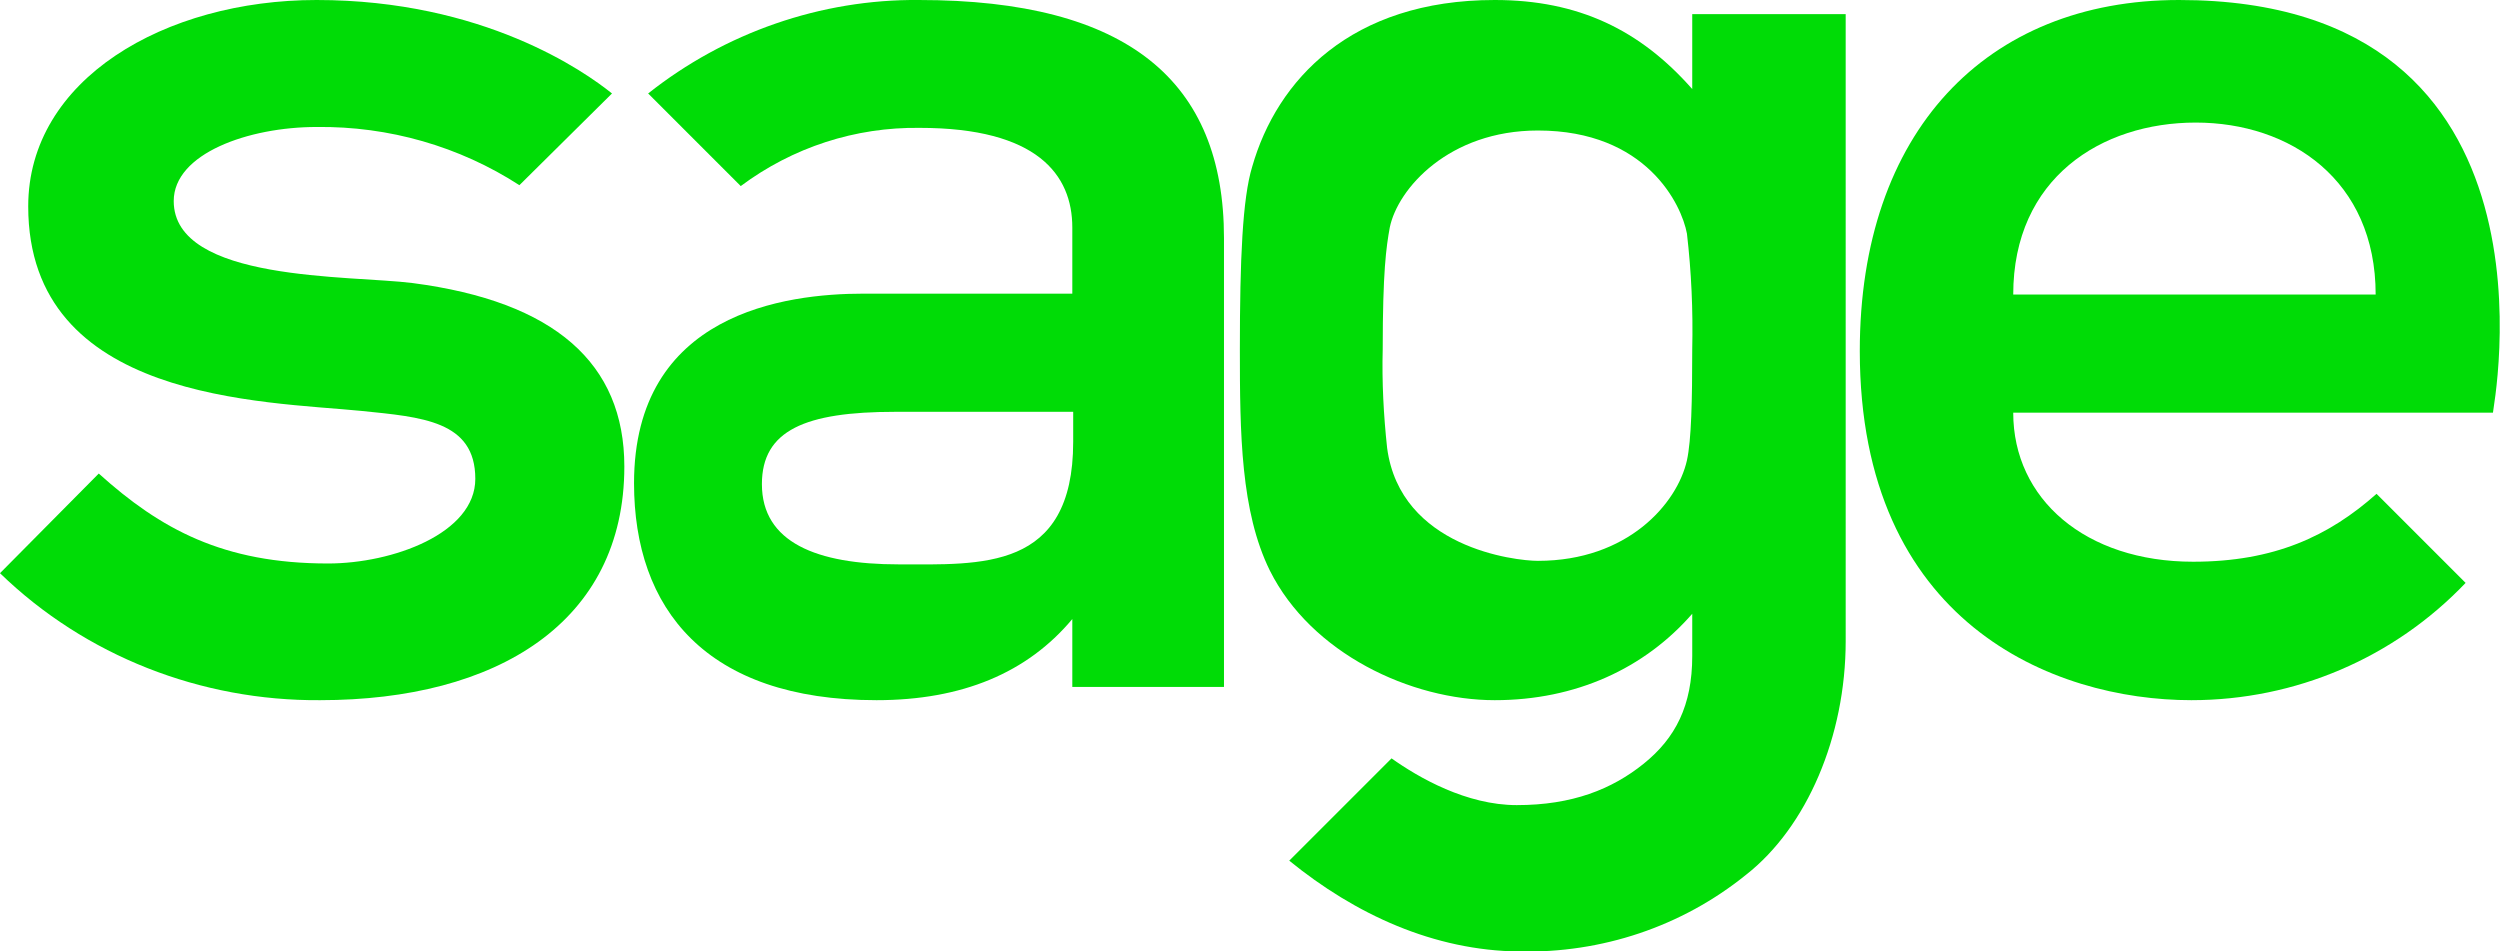 <?xml version="1.0" encoding="utf-8"?>
<!-- Generator: Adobe Illustrator 20.1.0, SVG Export Plug-In . SVG Version: 6.00 Build 0)  -->
<svg version="1.1" id="Sage_master" xmlns="http://www.w3.org/2000/svg" xmlns:xlink="http://www.w3.org/1999/xlink" x="0px"
	 y="0px" viewBox="0 0 283.5 107.9" style="enable-background:new 0 0 283.5 107.9;" xml:space="preserve">
<style type="text/css">
	.st0{fill:#00DC06;}
</style>
<title>Sage_logo_bright_green</title>
<path class="st0" d="M247.1,0c-21.9,0-36.2,15-36.2,39.8c0,30.8,21.9,39.6,37.6,39.6c11.8,0,23-4.8,31.1-13.3l-10.1-10.1
	c-5.4,4.8-11.6,7.7-20.8,7.7c-12.2,0-20.4-7.1-20.4-16.9h54.4C282.6,46.7,292.1,0,247.1,0 M228.3,33.4c0-13.2,10-19.5,20.7-19.5
	s20.4,6.5,20.4,19.5H228.3z"/>
<path class="st0" d="M46.8,32.1c-7-0.9-27.1-0.1-27.1-9.3c0-5.4,8.5-8.4,16.2-8.4c8.2-0.1,16.2,2.2,23,6.6l10.5-10.4
	C66.3,8.1,54.8,0,35.9,0C18.7,0,3.2,9,3.2,23.4c0,22.1,26.7,22.1,37.8,23.2c6.8,0.7,12.9,1.1,12.9,7.7c0,6.2-9.4,9.6-16.7,9.6
	c-11.9,0-19-3.9-26-10.2L0,65c9.7,9.4,22.8,14.5,36.3,14.4c20,0,34.5-8.8,34.5-26.5C70.8,41.2,62.9,34.2,46.8,32.1"/>
<path class="st0" d="M104.2,0c-11.1-0.1-22,3.7-30.7,10.6l10.5,10.5c5.9-4.4,13-6.7,20.3-6.6c13.3,0,17.3,5.3,17.3,11.3v7.5H97.9
	c-8.8,0-26,2.2-26,21.5c0,14.2,8.1,24.6,27.5,24.6c9.7,0,17.1-3.1,22.2-9.2v7.7h17.2V27C138.8,9.2,127.9,0,104.2,0 M121.7,50.1
	c0,14.7-10.5,13.9-19.8,13.9s-15.5-2.5-15.5-9.1c0-6.1,4.9-8.2,15.1-8.2h20.2L121.7,50.1L121.7,50.1z"/>
<path class="st0" d="M191.9,1.6v8.5C186,3.4,179,0,169.5,0c-16.3,0-24.7,9.1-27.5,18.9c-1.1,3.6-1.4,10.5-1.4,20.7
	c0,9.6,0.1,18.4,3.4,25.1c4.7,9.4,16,14.7,25.5,14.7c9.2,0,17-3.6,22.4-9.8v4.8c0,5.6-1.9,9.3-5.5,12.2s-8.1,4.7-14.4,4.7
	c-5.7,0-11.1-3.1-14.2-5.3l-11.6,11.6c7.5,6.1,16.4,10.2,26.1,10.3c9.3,0.2,18.4-2.8,25.7-8.7c6.9-5.4,11.3-15.7,11.3-26.5V1.6
	H191.9z M191.9,39.6c0,5.9-0.1,10.3-0.6,12.6c-1.1,4.9-6.7,11.4-16.9,11.4c-2.6,0-15.6-1.5-17.1-12.8c-0.4-3.7-0.6-7.5-0.5-11.2
	c0-8.8,0.4-11.6,0.8-13.8c0.9-4.4,6.7-11,16.8-11c12.3,0,16.3,8.4,16.9,11.7C191.8,30.8,192,35.2,191.9,39.6"/>
</svg>
